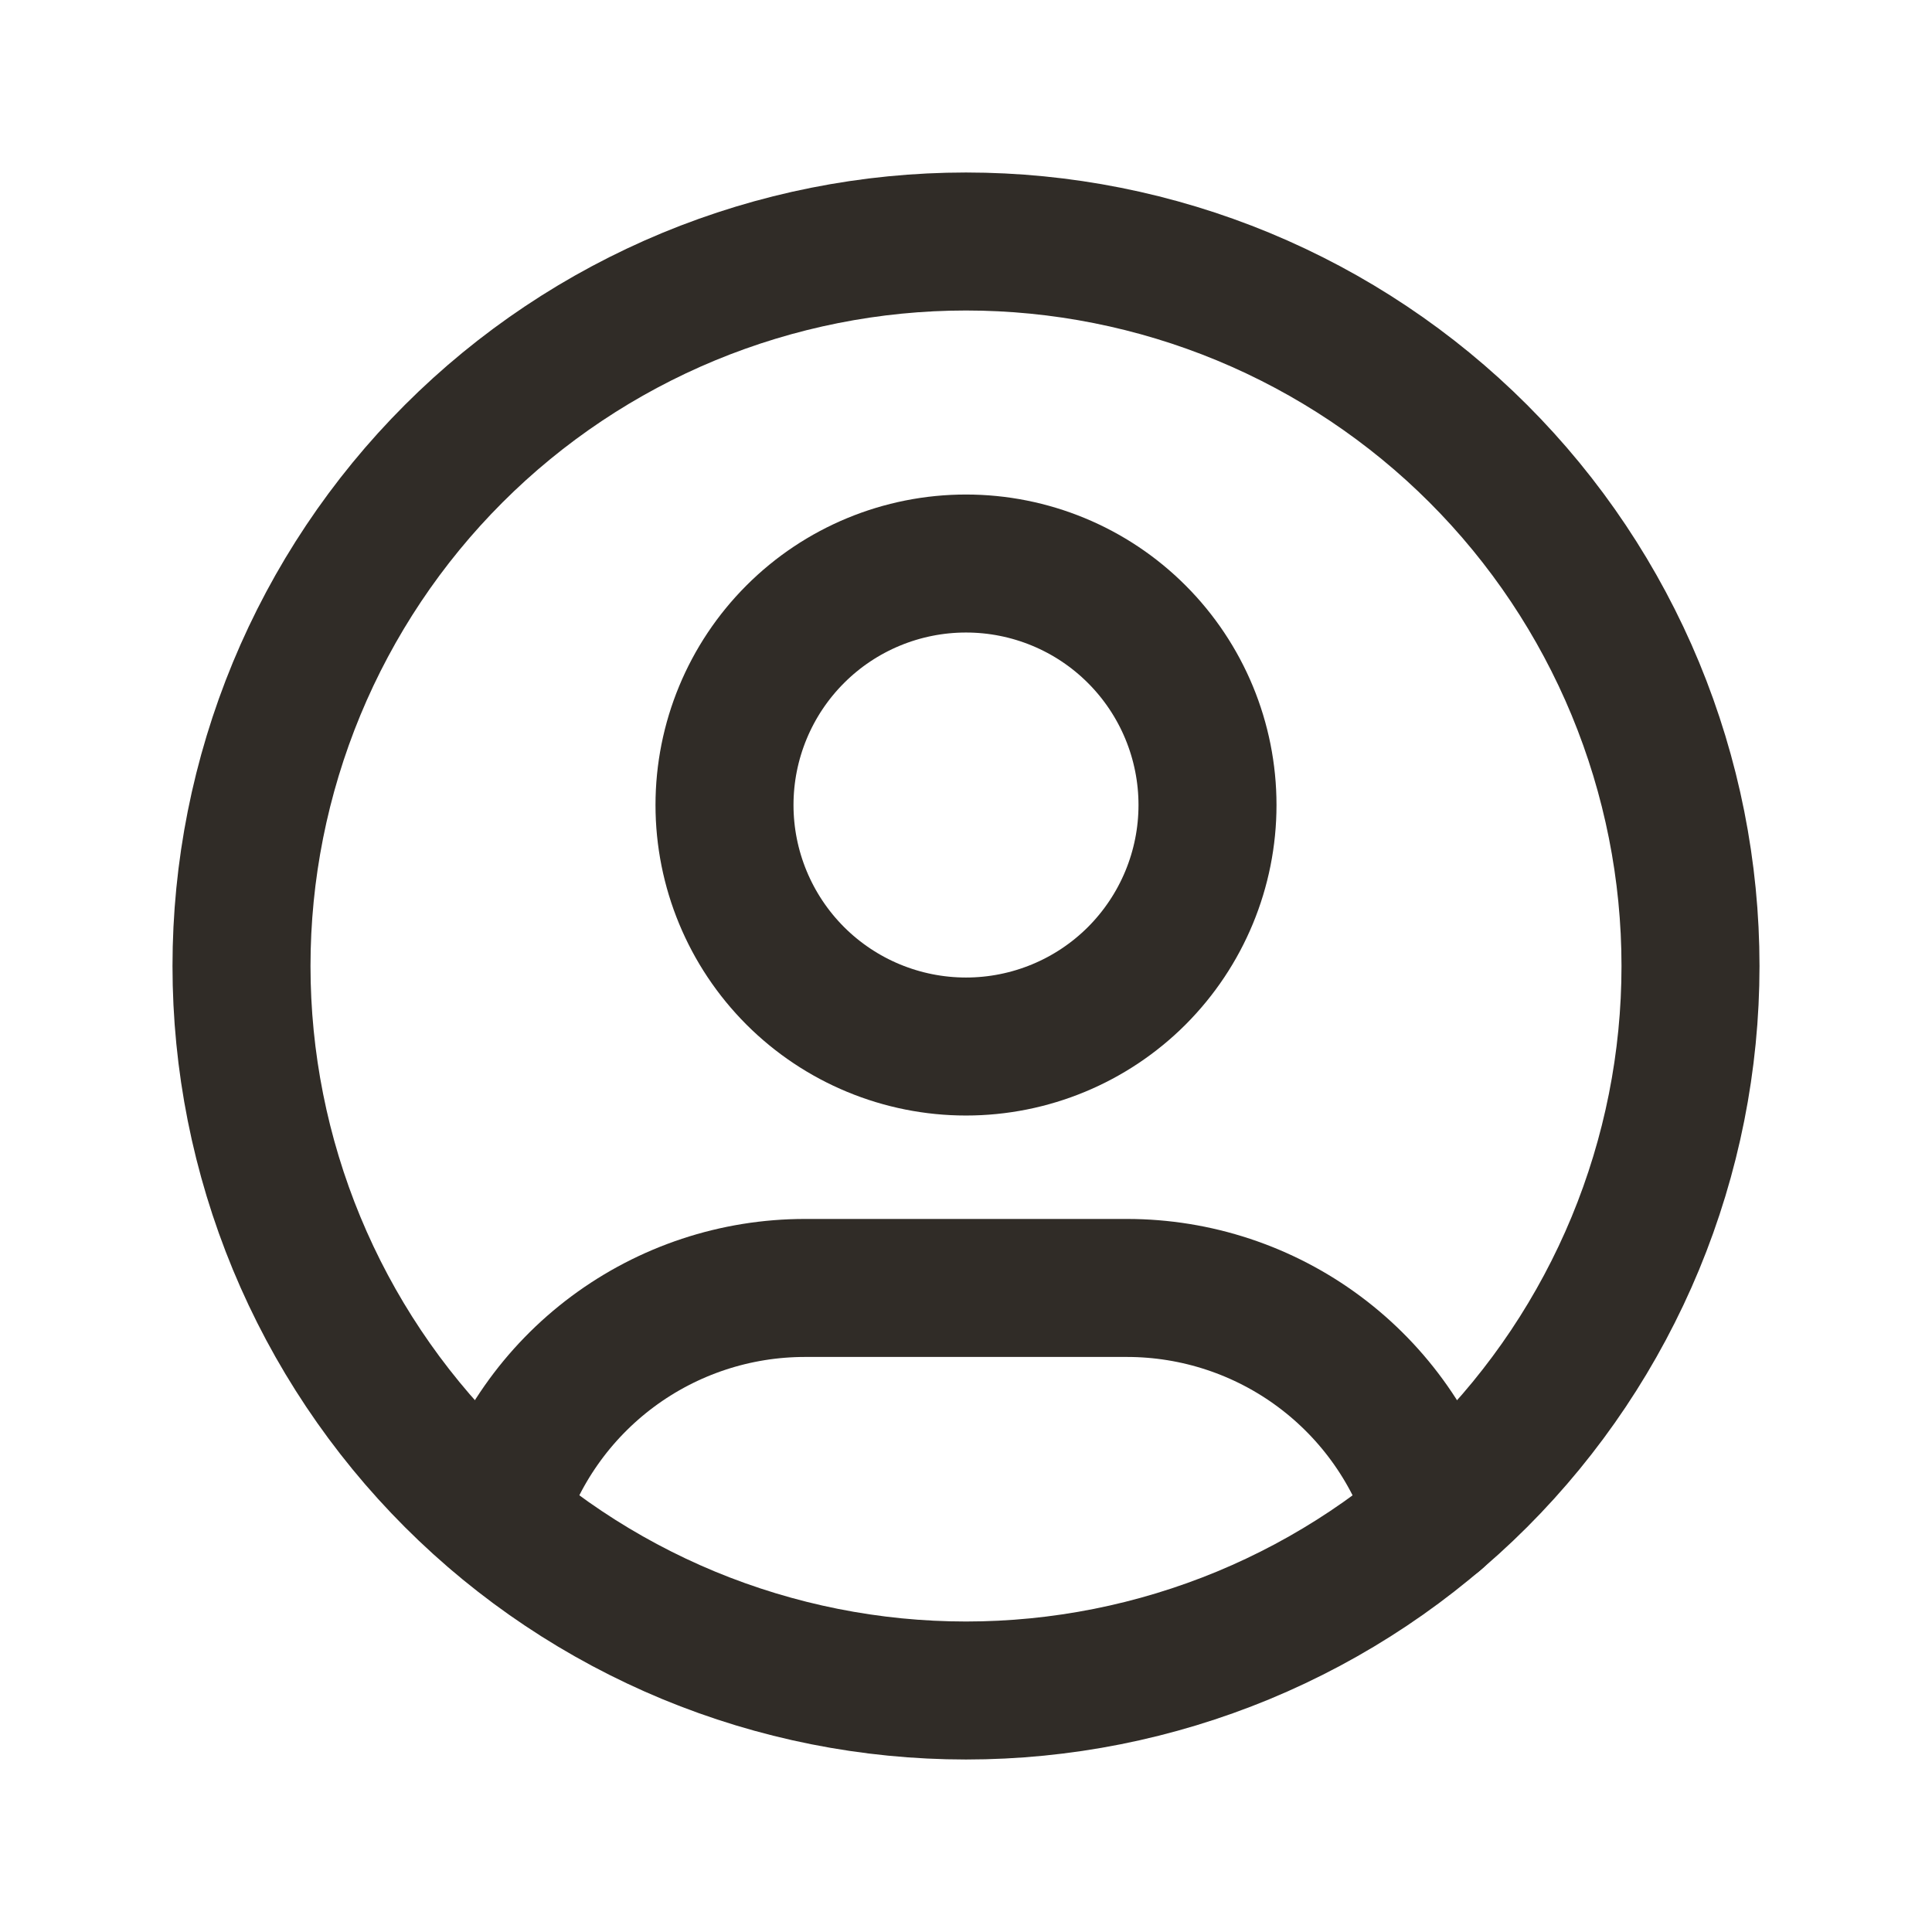 <svg width="28" height="28" viewBox="0 0 28 28" fill="none" xmlns="http://www.w3.org/2000/svg">
<g clip-path="url(#clip0_141_47)">
<path d="M3.5 14C3.5 15.379 3.772 16.744 4.299 18.018C4.827 19.292 5.6 20.45 6.575 21.425C7.55 22.4 8.708 23.173 9.982 23.701C11.256 24.228 12.621 24.5 14 24.5C15.379 24.5 16.744 24.228 18.018 23.701C19.292 23.173 20.45 22.4 21.425 21.425C22.4 20.45 23.173 19.292 23.701 18.018C24.228 16.744 24.5 15.379 24.5 14C24.5 12.621 24.228 11.256 23.701 9.982C23.173 8.708 22.4 7.55 21.425 6.575C20.45 5.6 19.292 4.827 18.018 4.299C16.744 3.772 15.379 3.5 14 3.5C12.621 3.5 11.256 3.772 9.982 4.299C8.708 4.827 7.55 5.6 6.575 6.575C5.6 7.55 4.827 8.708 4.299 9.982C3.772 11.256 3.5 12.621 3.5 14Z" stroke="#302C27" stroke-width="2" stroke-linecap="round" stroke-linejoin="round"/>
<path d="M10.5 11.667C10.5 12.595 10.869 13.485 11.525 14.142C12.181 14.798 13.072 15.167 14 15.167C14.928 15.167 15.819 14.798 16.475 14.142C17.131 13.485 17.5 12.595 17.5 11.667C17.5 10.738 17.131 9.848 16.475 9.192C15.819 8.535 14.928 8.167 14 8.167C13.072 8.167 12.181 8.535 11.525 9.192C10.869 9.848 10.5 10.738 10.5 11.667Z" stroke="#302C27" stroke-width="2" stroke-linecap="round" stroke-linejoin="round"/>
<path d="M7.195 21.99C7.484 21.029 8.075 20.187 8.88 19.588C9.686 18.989 10.662 18.666 11.666 18.666H16.333C17.337 18.666 18.316 18.99 19.121 19.59C19.927 20.19 20.518 21.035 20.806 21.997" stroke="#302C27" stroke-width="2" stroke-linecap="round" stroke-linejoin="round"/>
</g>
<defs>
<clipPath id="clip0_141_47">
<rect width="28" height="28" fill="white"/>
</clipPath>
</defs>
</svg>
